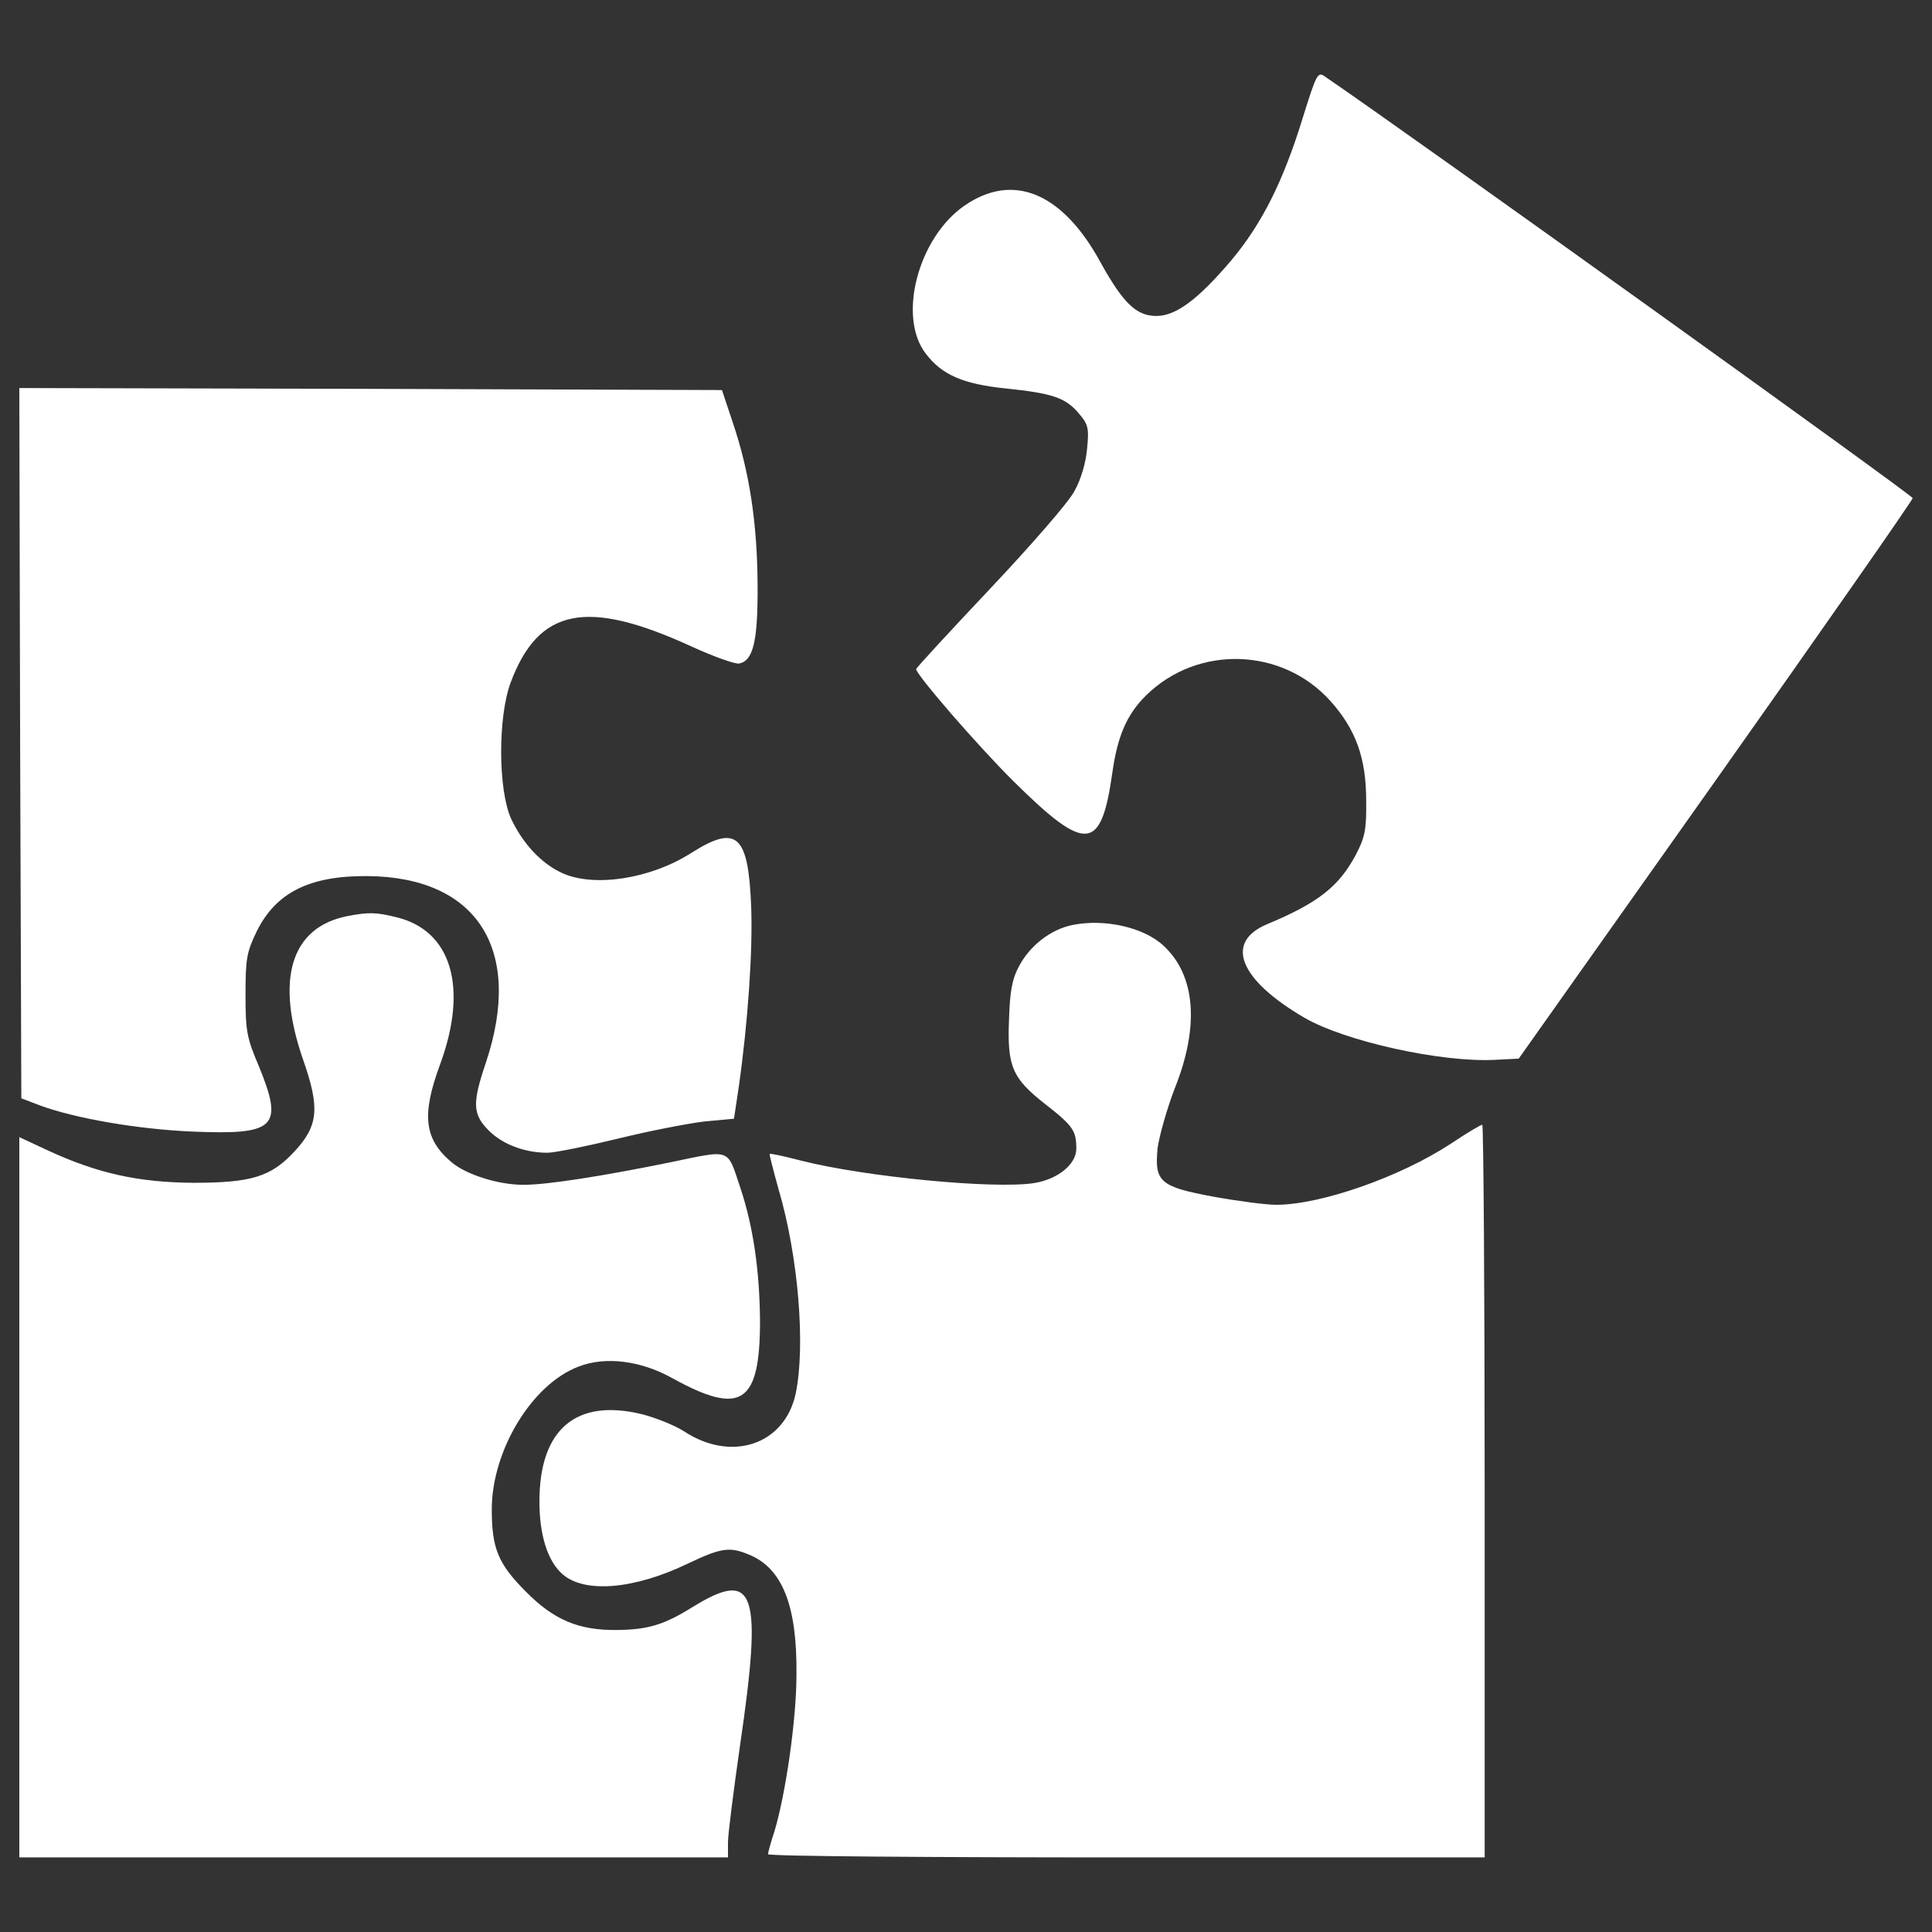 <?xml version="1.0" encoding="utf-8"?>
<!-- Svg Vector Icons : http://www.onlinewebfonts.com/icon -->
<!DOCTYPE svg PUBLIC "-//W3C//DTD SVG 1.1//EN" "http://www.w3.org/Graphics/SVG/1.1/DTD/svg11.dtd">
<svg version="1.1" xmlns="http://www.w3.org/2000/svg" xmlns:xlink="http://www.w3.org/1999/xlink" x="0px" y="0px" viewBox="0 0 1000 1000" enable-background="new 0 0 1000 1000" xml:space="preserve">
<rect x="0" y="0" width="1000" height="1000" fill="#333333" stroke="none"/>
<g fill="#FFF" transform="translate(0,511) scale(0.1,-0.1)"><path d="M6741.8,4496.2c-99.5-323.3-209.3-542.9-366.8-731.5c-174.1-205.2-288-290.1-389.6-290.1c-103.6,0-172,66.3-288.1,275.6c-196.9,362.7-453.8,470.4-706.7,294.3c-238.3-165.8-346.1-574-198.9-764.7c82.9-109.8,192.7-157.5,412.4-180.3c242.5-24.9,310.8-47.7,379.2-128.5c49.7-58,53.9-76.7,43.5-182.4c-6.2-72.5-31.1-159.6-66.3-221.7c-29-56-225.9-281.8-435.2-503.6c-209.3-221.7-381.3-408.2-383.4-416.5c0-29,323.3-402,505.7-582.3c375.1-371,451.8-362.7,509.8,45.6c26.9,192.7,76.7,304.6,176.2,402c267.3,261.1,702.5,246.6,951.2-29c132.6-147.1,186.5-296.3,186.5-516c2.1-151.3-6.2-190.7-53.9-281.8c-87-163.7-194.8-248.7-458-358.5c-223.8-93.3-145.1-288,192.7-484.9c211.4-122.3,708.7-232.1,986.4-217.6l122.3,6.2l1019.6,1440.3c559.5,791.6,1019.6,1450.6,1019.6,1461c0,14.5-2571.8,1860.9-3042.2,2182.1C6820.5,4740.7,6814.3,4728.3,6741.8,4496.2z"/><path d="M104.2,1263.3l6.2-1838.1l97.4-37.3c180.3-66.3,501.5-122.3,783.3-134.7c437.3-18.6,478.7,20.7,348.1,339.9c-62.2,145.1-68.4,182.4-68.4,368.9c0,186.5,6.2,219.7,58,327.4c99.5,201,273.5,288.1,572,286c569.9-4.2,810.3-381.3,613.4-967.8c-70.5-209.3-68.4-265.3,16.6-350.2c70.5-70.4,184.4-114,302.6-114c37.3,0,201,33.2,362.7,72.5c159.6,39.4,362.7,78.7,447.6,89.1l155.4,14.5l24.9,165.8c47.7,335.7,72.5,702.5,64.2,928.4c-14.5,379.2-74.6,431-312.9,279.8C3366,560.8,3073.8,515.2,2908,591.9c-107.8,49.7-203.1,153.3-263.2,281.8c-66.3,149.2-68.4,522.2-2.1,702.5c145.1,387.5,393.7,437.3,938.8,186.5c114-51.8,223.8-91.2,244.5-87c72.5,14.5,97.4,114,95.3,410.3c-2.1,315-41.4,580.2-128.5,837.2l-56,167.9l-1819.5,6.2L100,3101.5L104.2,1263.3z"/><path d="M1797.2,368.1c-292.2-58-373-327.4-228-744c87-248.7,78.8-339.9-43.5-472.5c-122.3-132.6-223.8-163.7-524.3-163.7c-283.9,2.1-493.2,47.7-750.2,165.8L100-775.8v-1865.1v-1863h1834h1834v78.7c0,41.4,29,267.3,62.2,499.4c118.1,804.1,78.7,918-246.6,717c-147.1-91.2-228-116-389.6-118.1c-198.9-2.1-327.4,51.8-472.5,199c-143,143-176.1,223.8-176.1,424.8c0,304.6,207.2,648.6,449.7,739.8c138.8,53.9,321.2,31.1,484.9-60.1c356.4-196.9,453.8-132.6,453.8,296.3c-2.1,261.1-35.2,489.1-101.5,688c-70.5,209.3-43.5,198.9-364.7,132.6c-356.4-72.5-636.2-116.1-758.5-116.1c-128.5,0-294.3,51.8-370.9,116.1c-143,120.2-157.5,244.5-60.1,507.7c147.1,400,58,696.3-232.1,762.6C1944.4,388.8,1905,388.8,1797.2,368.1z"/><path d="M5552.3,322.5c-114-22.8-223.8-107.8-279.8-217.6c-33.1-60.1-45.6-128.5-49.7-269.4c-10.4-246.6,16.6-306.7,188.6-441.4c143-111.9,159.6-136.8,159.6-230c0-80.8-97.4-159.6-221.7-178.2c-211.4-31.1-872.4,33.1-1199.9,116c-89.1,22.8-161.6,39.4-165.8,35.2c-2.1-2.1,18.7-82.9,45.6-180.3c103.6-350.2,140.9-814.4,89.1-1061c-58-265.3-333.6-356.4-580.2-192.7c-45.6,29-143,68.4-215.5,87c-339.9,82.9-530.5-76.7-530.5-451.8c0-172,41.4-306.7,118.1-375.1c114-101.5,370.9-80.8,650.7,53.9c169.9,80.8,215.5,89.1,317.1,45.6c172-70.4,248.7-265.3,244.5-621.7c0-232.1-56-617.5-114-810.3c-18.6-56-33.2-109.8-33.2-118.1c0-10.4,835.1-16.6,1854.7-16.6h1854.7v1896.2c0,1042.4-6.2,1896.2-12.4,1896.2c-8.3,0-80.8-43.5-161.7-97.4C7249.5-981,6837.1-1126,6605-1126c-51.8,0-194.8,18.7-321.2,41.4c-279.8,51.8-308.8,76.7-292.2,250.8c8.3,62.2,47.7,203.1,89.1,310.8c128.5,321.2,107.8,584.4-58,737.7C5921.2,310.1,5718,355.7,5552.3,322.5z"/></g>
</svg>
